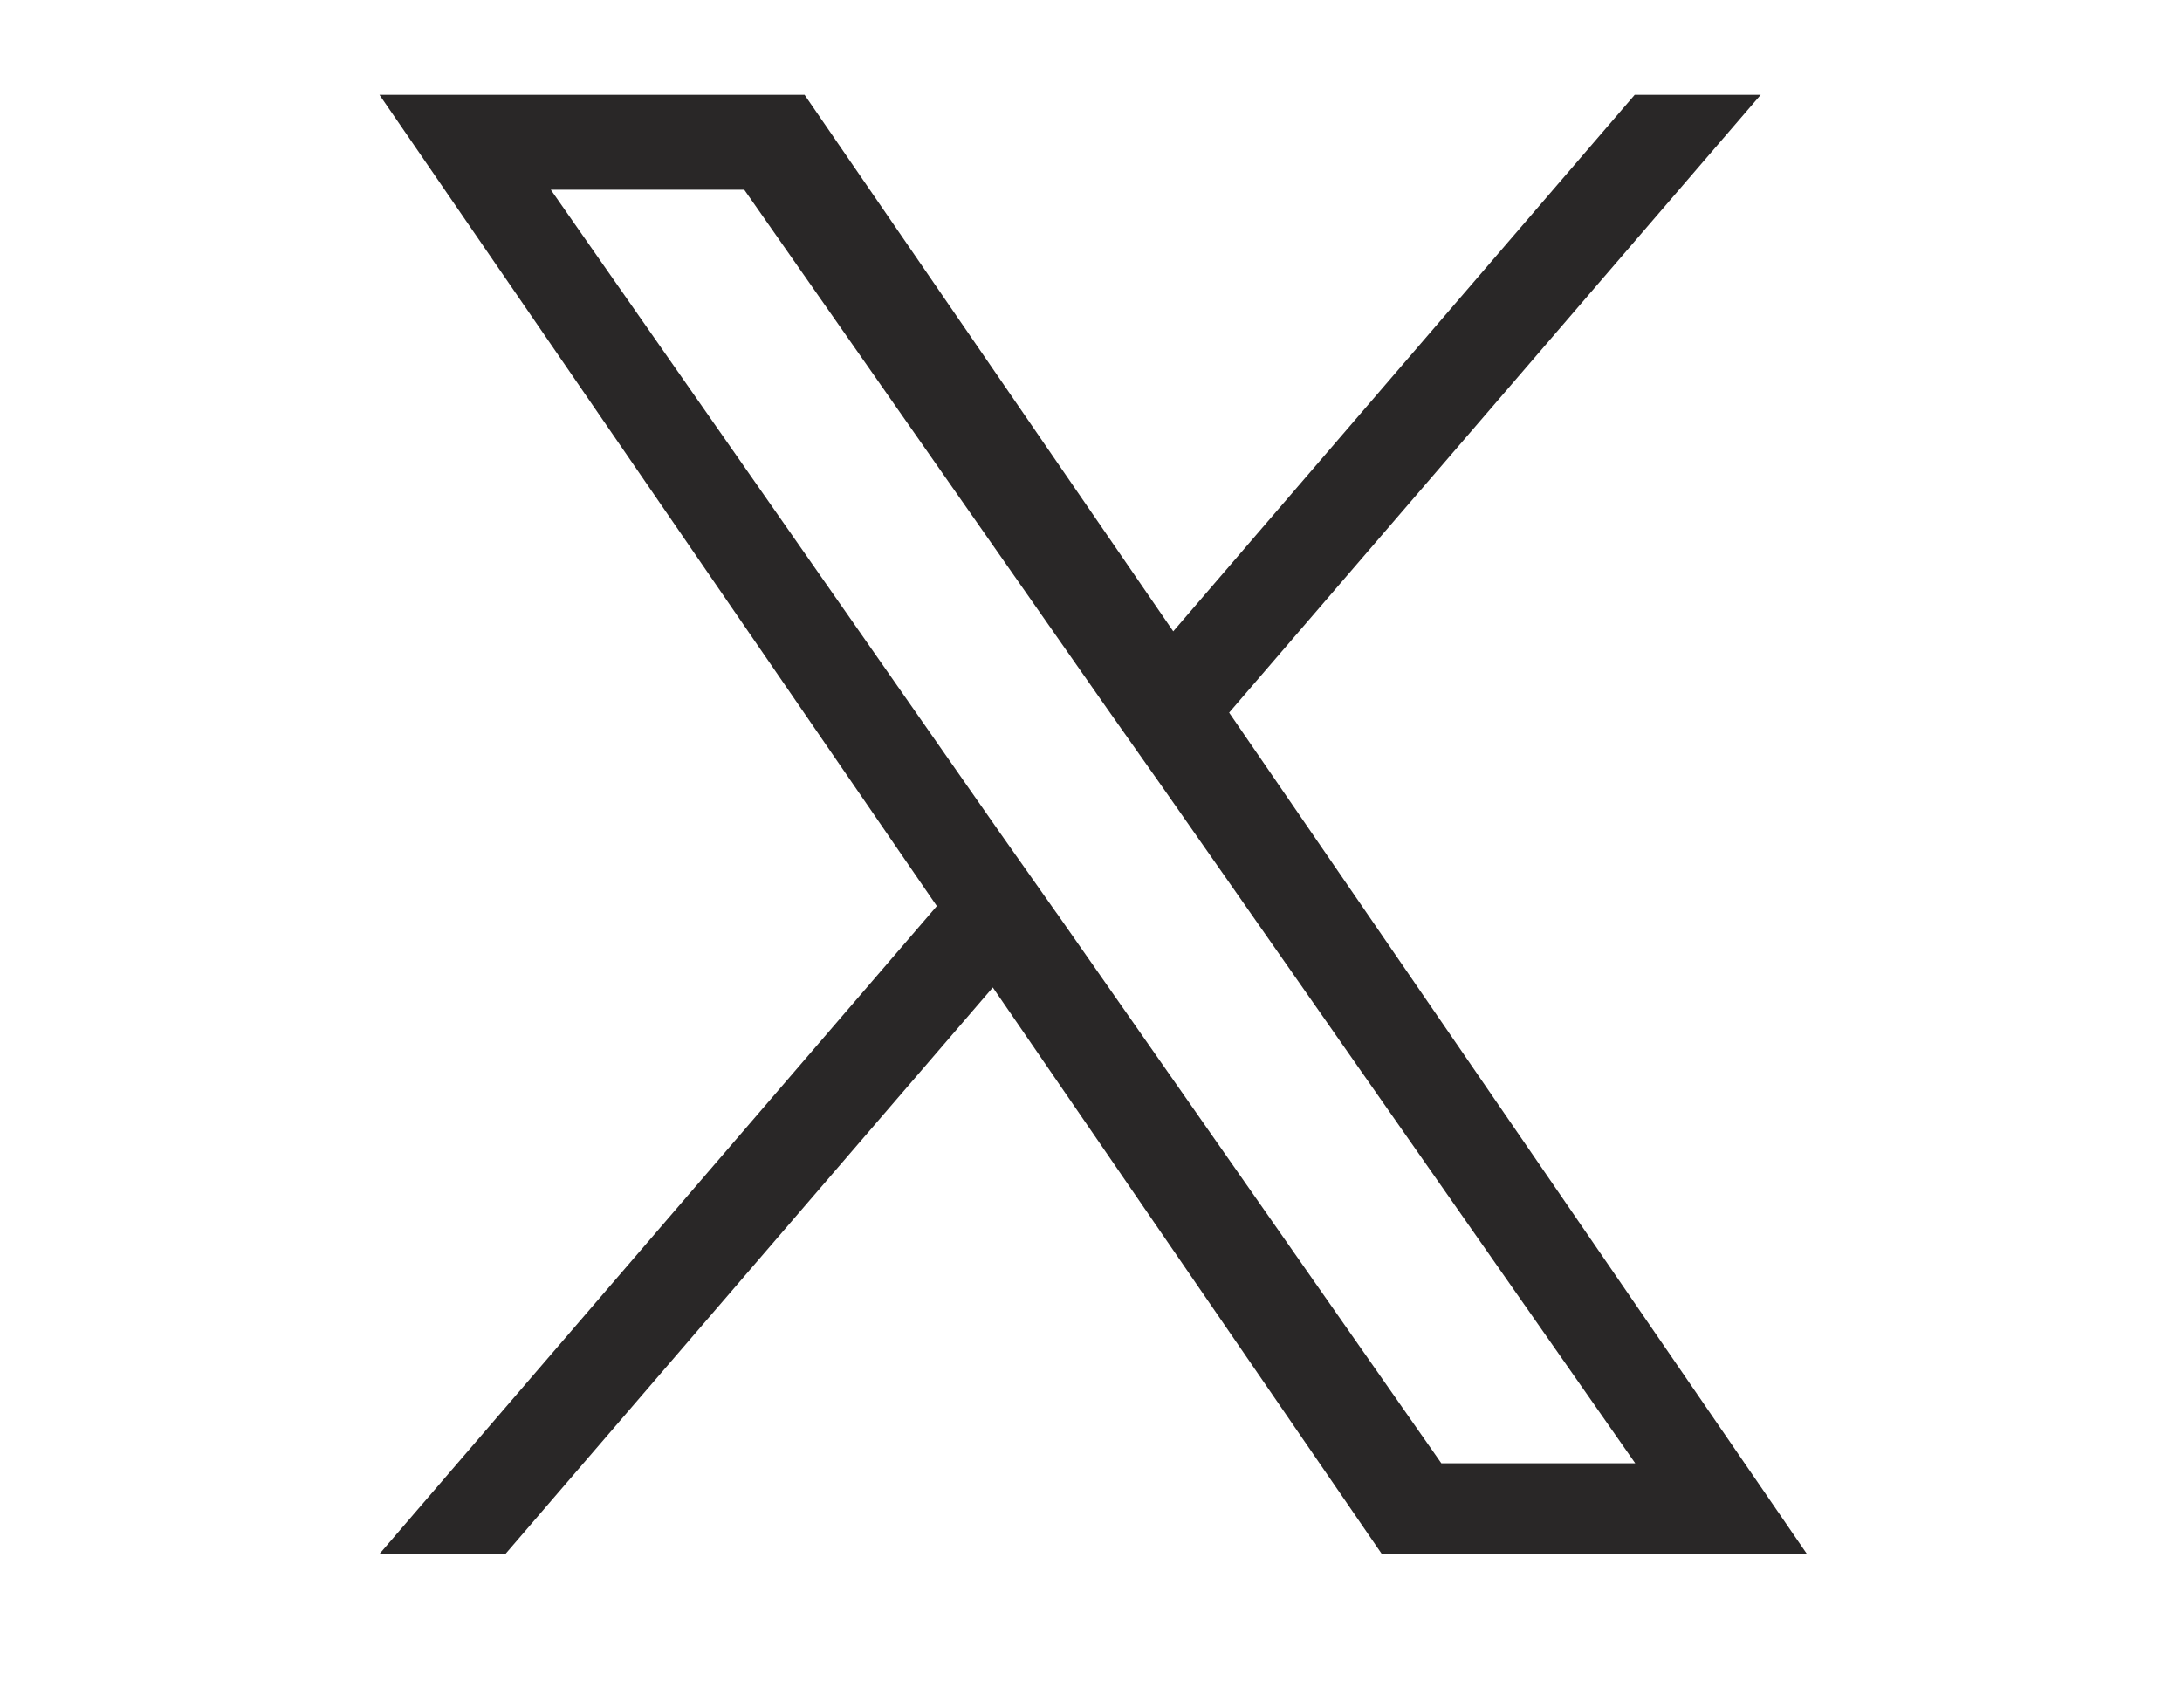 <svg xmlns="http://www.w3.org/2000/svg" width="23" height="18" viewBox="0 0 23 18">
  <g id="Twitter_Icon" data-name="Twitter Icon" transform="translate(-2575 -6537)">
    <rect id="Rectangle_2393" data-name="Rectangle 2393" width="23" height="18" transform="translate(2575 6537)" fill="none"/>
    <path id="logo" d="M8.956,6.512,14.559,0H13.231L8.367,5.655,4.481,0H0L5.875,8.551,0,15.38H1.328L6.465,9.409l4.1,5.971h4.481L8.956,6.512ZM7.138,8.626l-.6-.851L1.806,1H3.845L7.668,6.467l.6.851,4.969,7.107H11.193l-4.055-5.8Z" transform="translate(2579 6538)" fill="#292727"/>
  </g>
</svg>
